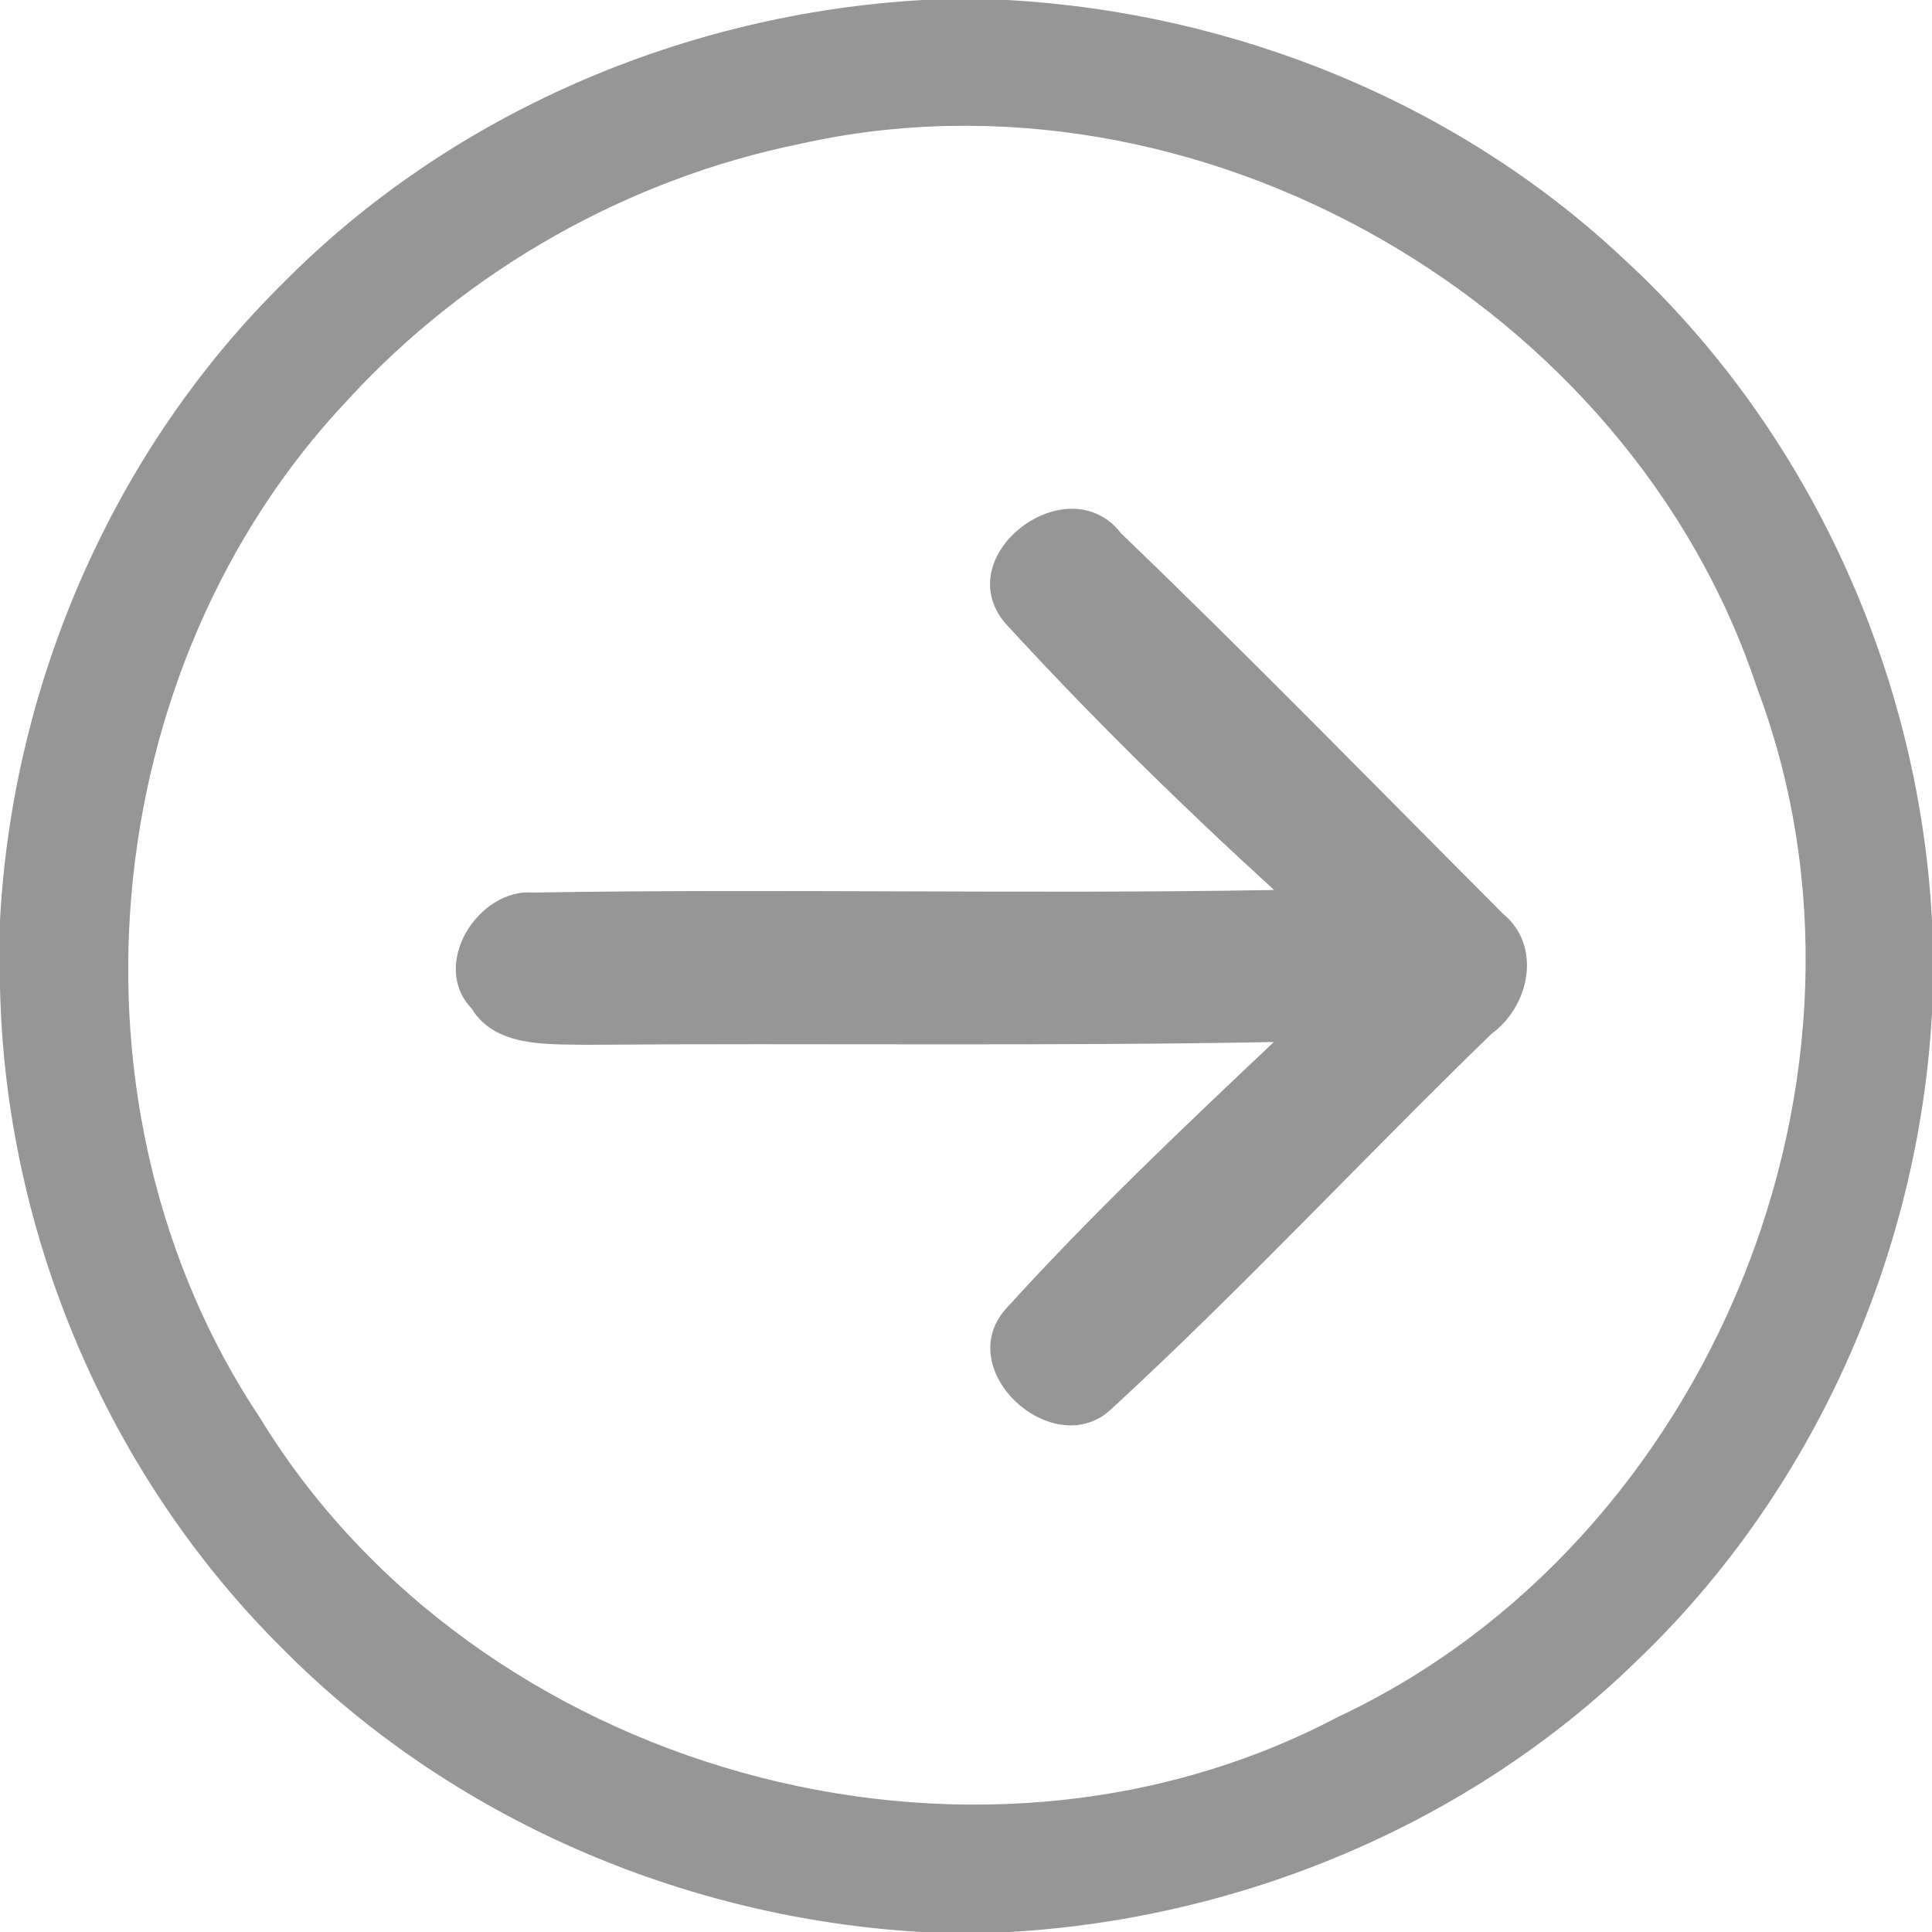 <svg xmlns="http://www.w3.org/2000/svg" viewBox="0 0 76 76"><g fill="#969696"><path d="M36.31 0h3.3c8.95.49 17.74 4.04 24.28 10.2 7.23 6.66 11.6 16.22 12.11 26.02v3.64c-.53 9.54-4.69 18.86-11.61 25.47C57.82 71.74 48.85 75.48 39.71 76h-3.47c-9.35-.54-18.51-4.47-25.12-11.14C4.23 58.03.19 48.49 0 38.79V36.2c.5-9.34 4.46-18.47 11.13-25.06C17.75 4.44 26.94.53 36.31 0m-4.84 5.66c-6.78 1.38-13.1 4.96-17.78 10.06C3.68 26.3 2.14 43.65 10.23 55.78c8.49 13.9 27.96 19.38 42.4 11.76 14.65-6.87 22.21-25.35 16.48-40.5C64.09 11.91 47.06 2.16 31.47 5.66Z"/><path d="M39.53 24.5c-2.23-2.68 2.49-6.22 4.57-3.52 5.09 4.89 10.02 9.95 15.01 14.95 1.56 1.27 1.07 3.64-.44 4.74-5.05 4.9-9.85 10.07-15.03 14.83-2.26 1.96-6.14-1.56-4.12-3.96 3.34-3.69 6.97-7.13 10.59-10.55-9.03.17-18.06.04-27.09.11-1.55-.03-3.54.09-4.47-1.43-1.64-1.71.25-4.73 2.43-4.56 9.71-.16 19.43.07 29.14-.1-3.67-3.35-7.23-6.84-10.59-10.51Z"/></g></svg>